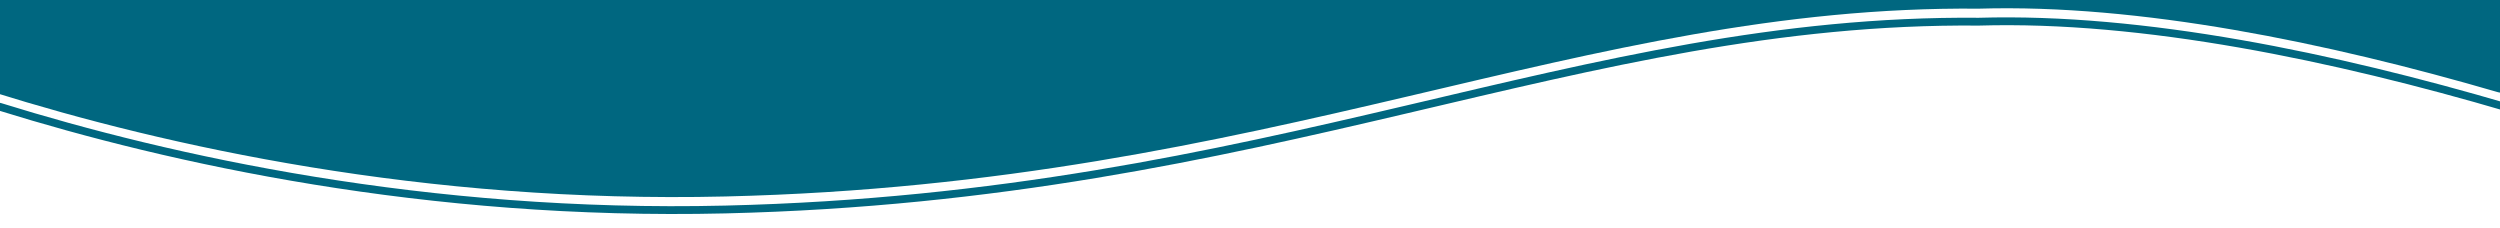 <svg id="Layer_1" data-name="Layer 1" xmlns="http://www.w3.org/2000/svg" viewBox="0 0 1920 175"><defs><style>.cls-1{fill:#006780;}.cls-2,.cls-3{fill:none;stroke:#006780;stroke-linecap:round;stroke-linejoin:round;}.cls-2{stroke-width:16px;}.cls-3{stroke-width:6px;}</style></defs><title>wave33</title><path id="Path_94" data-name="Path 94" class="cls-1" d="M1926.37-12.64l-.19,70.27s-307.3-80.95-478.64-63.55S811.6,135.77,563.17,141.61s-558.49-66-566-77.22c-.86-1.29-2-66.06-2-66.06Z"/><g id="Group_62" data-name="Group 62"><path id="Path_63" data-name="Path 63" class="cls-2" d="M1920.75,63.15C1788.29,24.57,1644-5,1519.76-1.35,1211.88-4.09,977.09,132.89,557.09,142.89,325.88,148.4,128.36,104.13-2.49,63.22"/><path id="Path_65" data-name="Path 65" class="cls-3" d="M1926.37,82.79c-134-39.37-280.59-69.86-406.61-66.14-307.88-2.74-542.67,134.24-962.67,144.24C327.26,166.37,130.72,122.66-.14,82"/></g></svg>